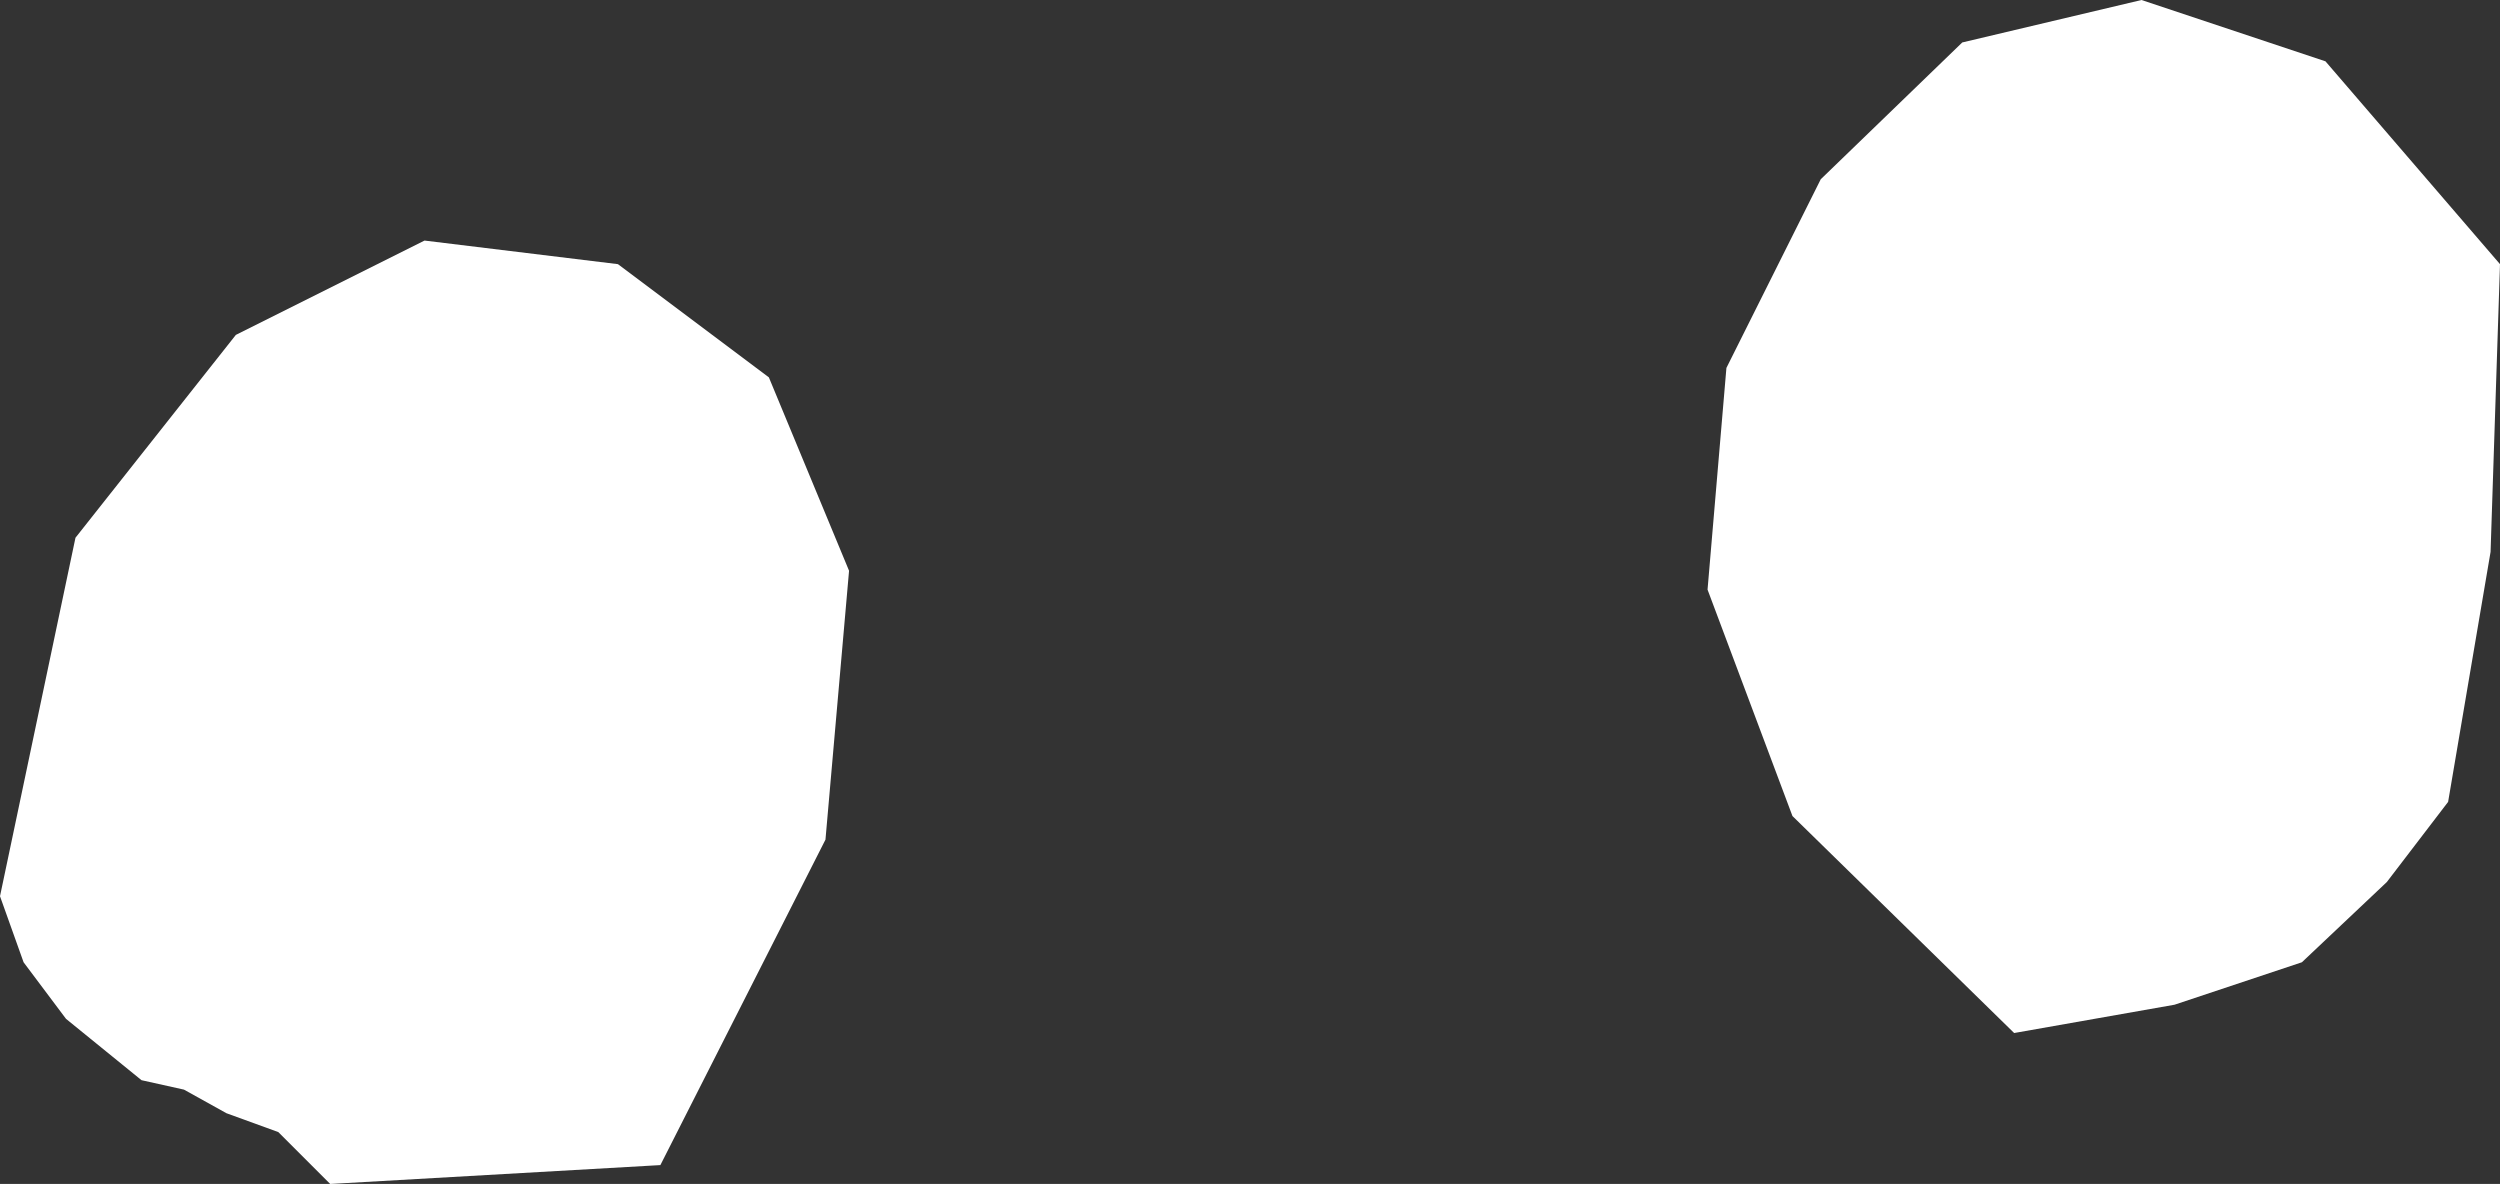 <?xml version="1.0" encoding="UTF-8" standalone="no"?>
<svg xmlns:xlink="http://www.w3.org/1999/xlink" height="12.55px" width="26.5px" xmlns="http://www.w3.org/2000/svg">
  <rect width="100%" height="100%" fill="#333333" stroke="none"/>
  <g transform="matrix(1.0, 0.0, 0.0, 1.0, 0.0, 0.0)">
    <path d="M25.95 8.5 L25.3 9.35 24.4 10.2 23.05 10.65 21.35 10.95 19.0 8.65 18.1 6.25 18.3 3.9 19.3 1.9 20.8 0.45 22.7 0.0 24.65 0.65 26.5 2.8 26.4 5.85 25.95 8.5 M7.0 12.35 L3.5 12.55 2.95 12.0 2.4 11.8 1.95 11.55 1.5 11.45 0.7 10.8 0.25 10.2 0.0 9.5 0.8 5.7 2.5 3.55 4.5 2.55 6.55 2.8 8.15 4.0 9.0 6.05 8.75 8.9 7.0 12.35" fill="#ffffff" fill-rule="evenodd" stroke="none"/>
  </g>
</svg>
